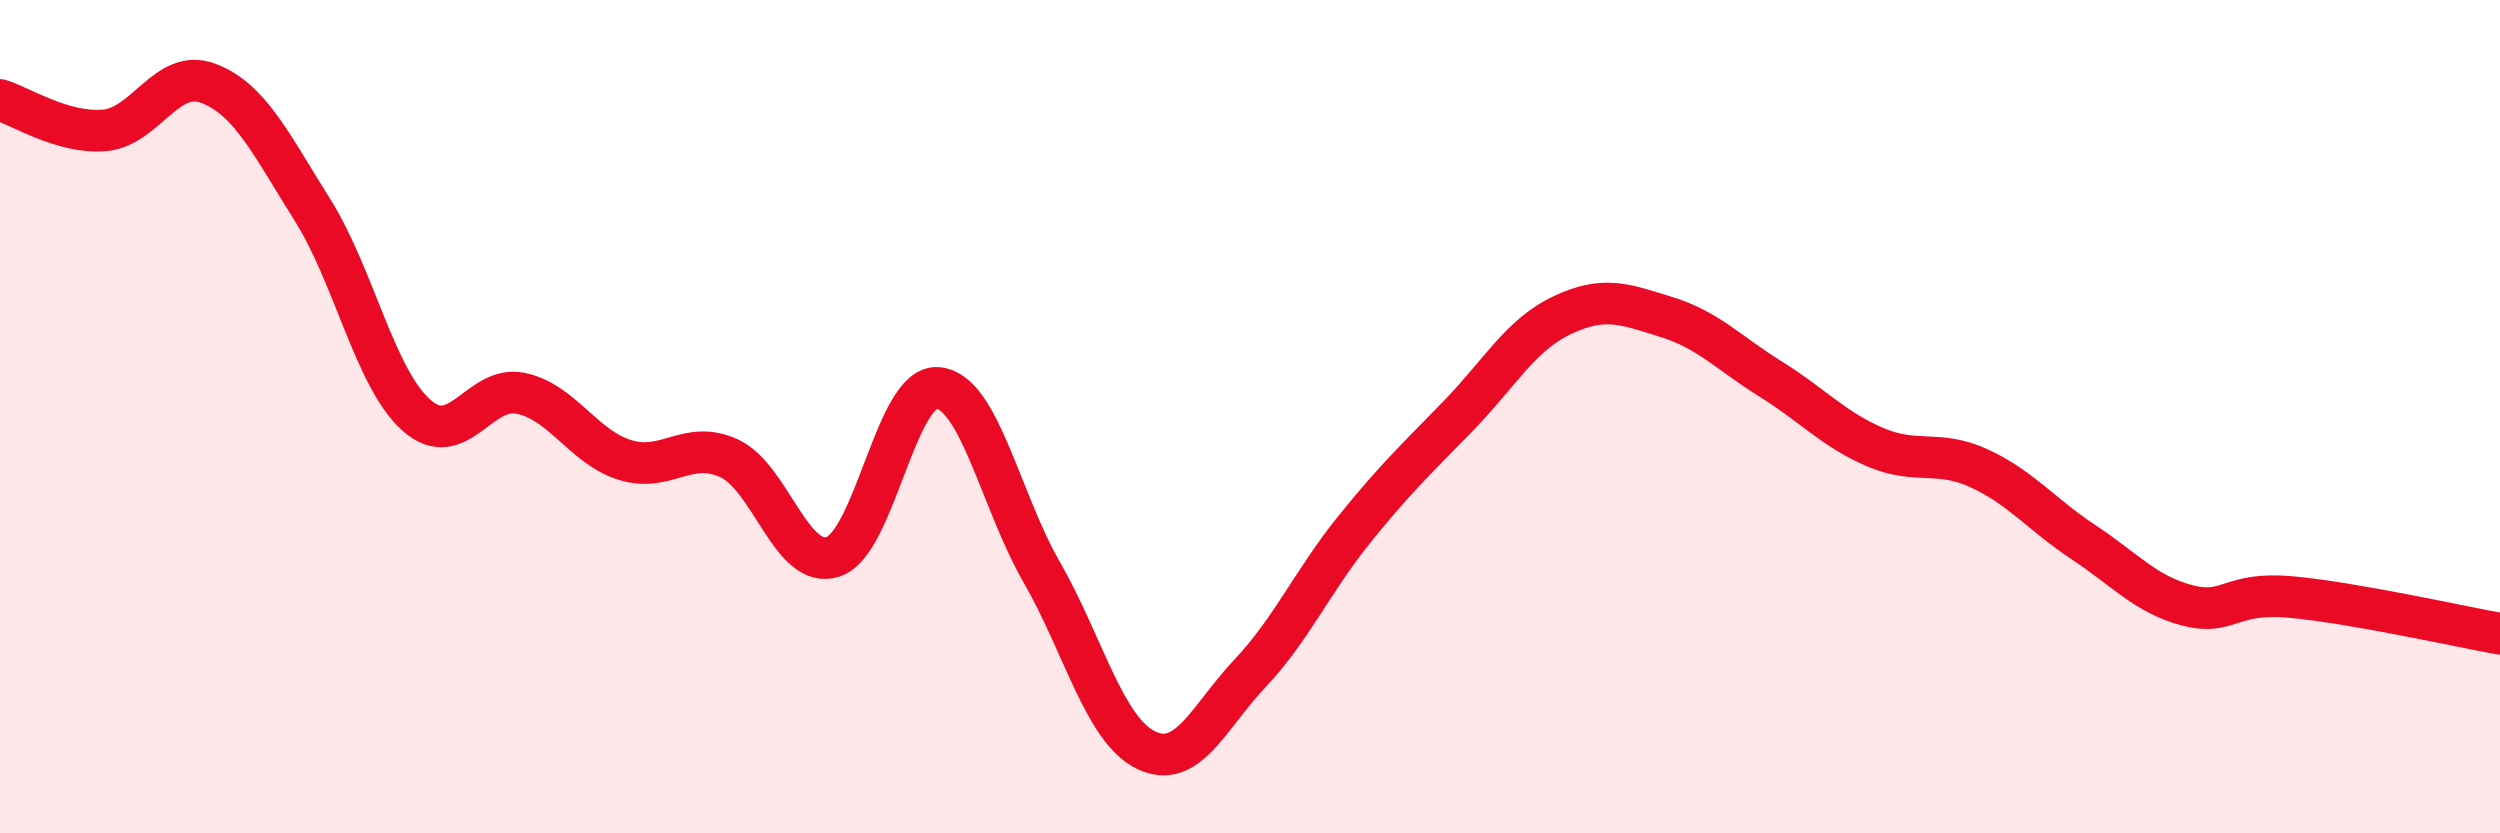 
    <svg width="60" height="20" viewBox="0 0 60 20" xmlns="http://www.w3.org/2000/svg">
      <path
        d="M 0,2.4 C 0.5,2.55 1.5,3.21 2.5,3.13 C 3.5,3.05 4,1.62 5,2 C 6,2.38 6.5,3.45 7.5,5.04 C 8.5,6.63 9,9.09 10,9.97 C 11,10.85 11.5,9.23 12.5,9.44 C 13.5,9.65 14,10.73 15,11.04 C 16,11.35 16.5,10.54 17.5,11 C 18.5,11.46 19,13.7 20,13.36 C 21,13.02 21.5,9.24 22.5,9.31 C 23.5,9.38 24,11.99 25,13.73 C 26,15.47 26.5,17.51 27.5,18 C 28.5,18.49 29,17.22 30,16.16 C 31,15.1 31.5,13.95 32.5,12.71 C 33.5,11.47 34,11.01 35,9.98 C 36,8.95 36.5,8.03 37.5,7.56 C 38.5,7.09 39,7.3 40,7.61 C 41,7.92 41.5,8.48 42.5,9.1 C 43.5,9.72 44,10.3 45,10.73 C 46,11.16 46.5,10.78 47.5,11.24 C 48.5,11.7 49,12.35 50,13.01 C 51,13.67 51.5,14.27 52.5,14.53 C 53.5,14.79 53.5,14.19 55,14.33 C 56.5,14.47 59,15.03 60,15.21L60 20L0 20Z"
        fill="#EB0A25"
        opacity="0.1"
        stroke-linecap="round"
        stroke-linejoin="round"
      />
      <path
        d="M 0,2.4 C 0.5,2.55 1.5,3.21 2.5,3.13 C 3.5,3.05 4,1.62 5,2 C 6,2.38 6.5,3.45 7.5,5.04 C 8.5,6.63 9,9.09 10,9.97 C 11,10.85 11.5,9.23 12.5,9.44 C 13.5,9.65 14,10.73 15,11.04 C 16,11.35 16.5,10.54 17.5,11 C 18.5,11.46 19,13.7 20,13.36 C 21,13.02 21.5,9.24 22.5,9.31 C 23.5,9.38 24,11.99 25,13.73 C 26,15.47 26.5,17.51 27.5,18 C 28.5,18.49 29,17.22 30,16.16 C 31,15.1 31.5,13.95 32.5,12.71 C 33.5,11.47 34,11.01 35,9.98 C 36,8.95 36.5,8.03 37.5,7.56 C 38.5,7.09 39,7.3 40,7.61 C 41,7.92 41.5,8.48 42.5,9.1 C 43.5,9.72 44,10.3 45,10.73 C 46,11.16 46.5,10.78 47.5,11.24 C 48.5,11.7 49,12.35 50,13.01 C 51,13.67 51.5,14.27 52.5,14.53 C 53.5,14.79 53.5,14.19 55,14.33 C 56.5,14.47 59,15.03 60,15.21"
        stroke="#EB0A25"
        stroke-width="1"
        fill="none"
        stroke-linecap="round"
        stroke-linejoin="round"
      />
    </svg>
  
